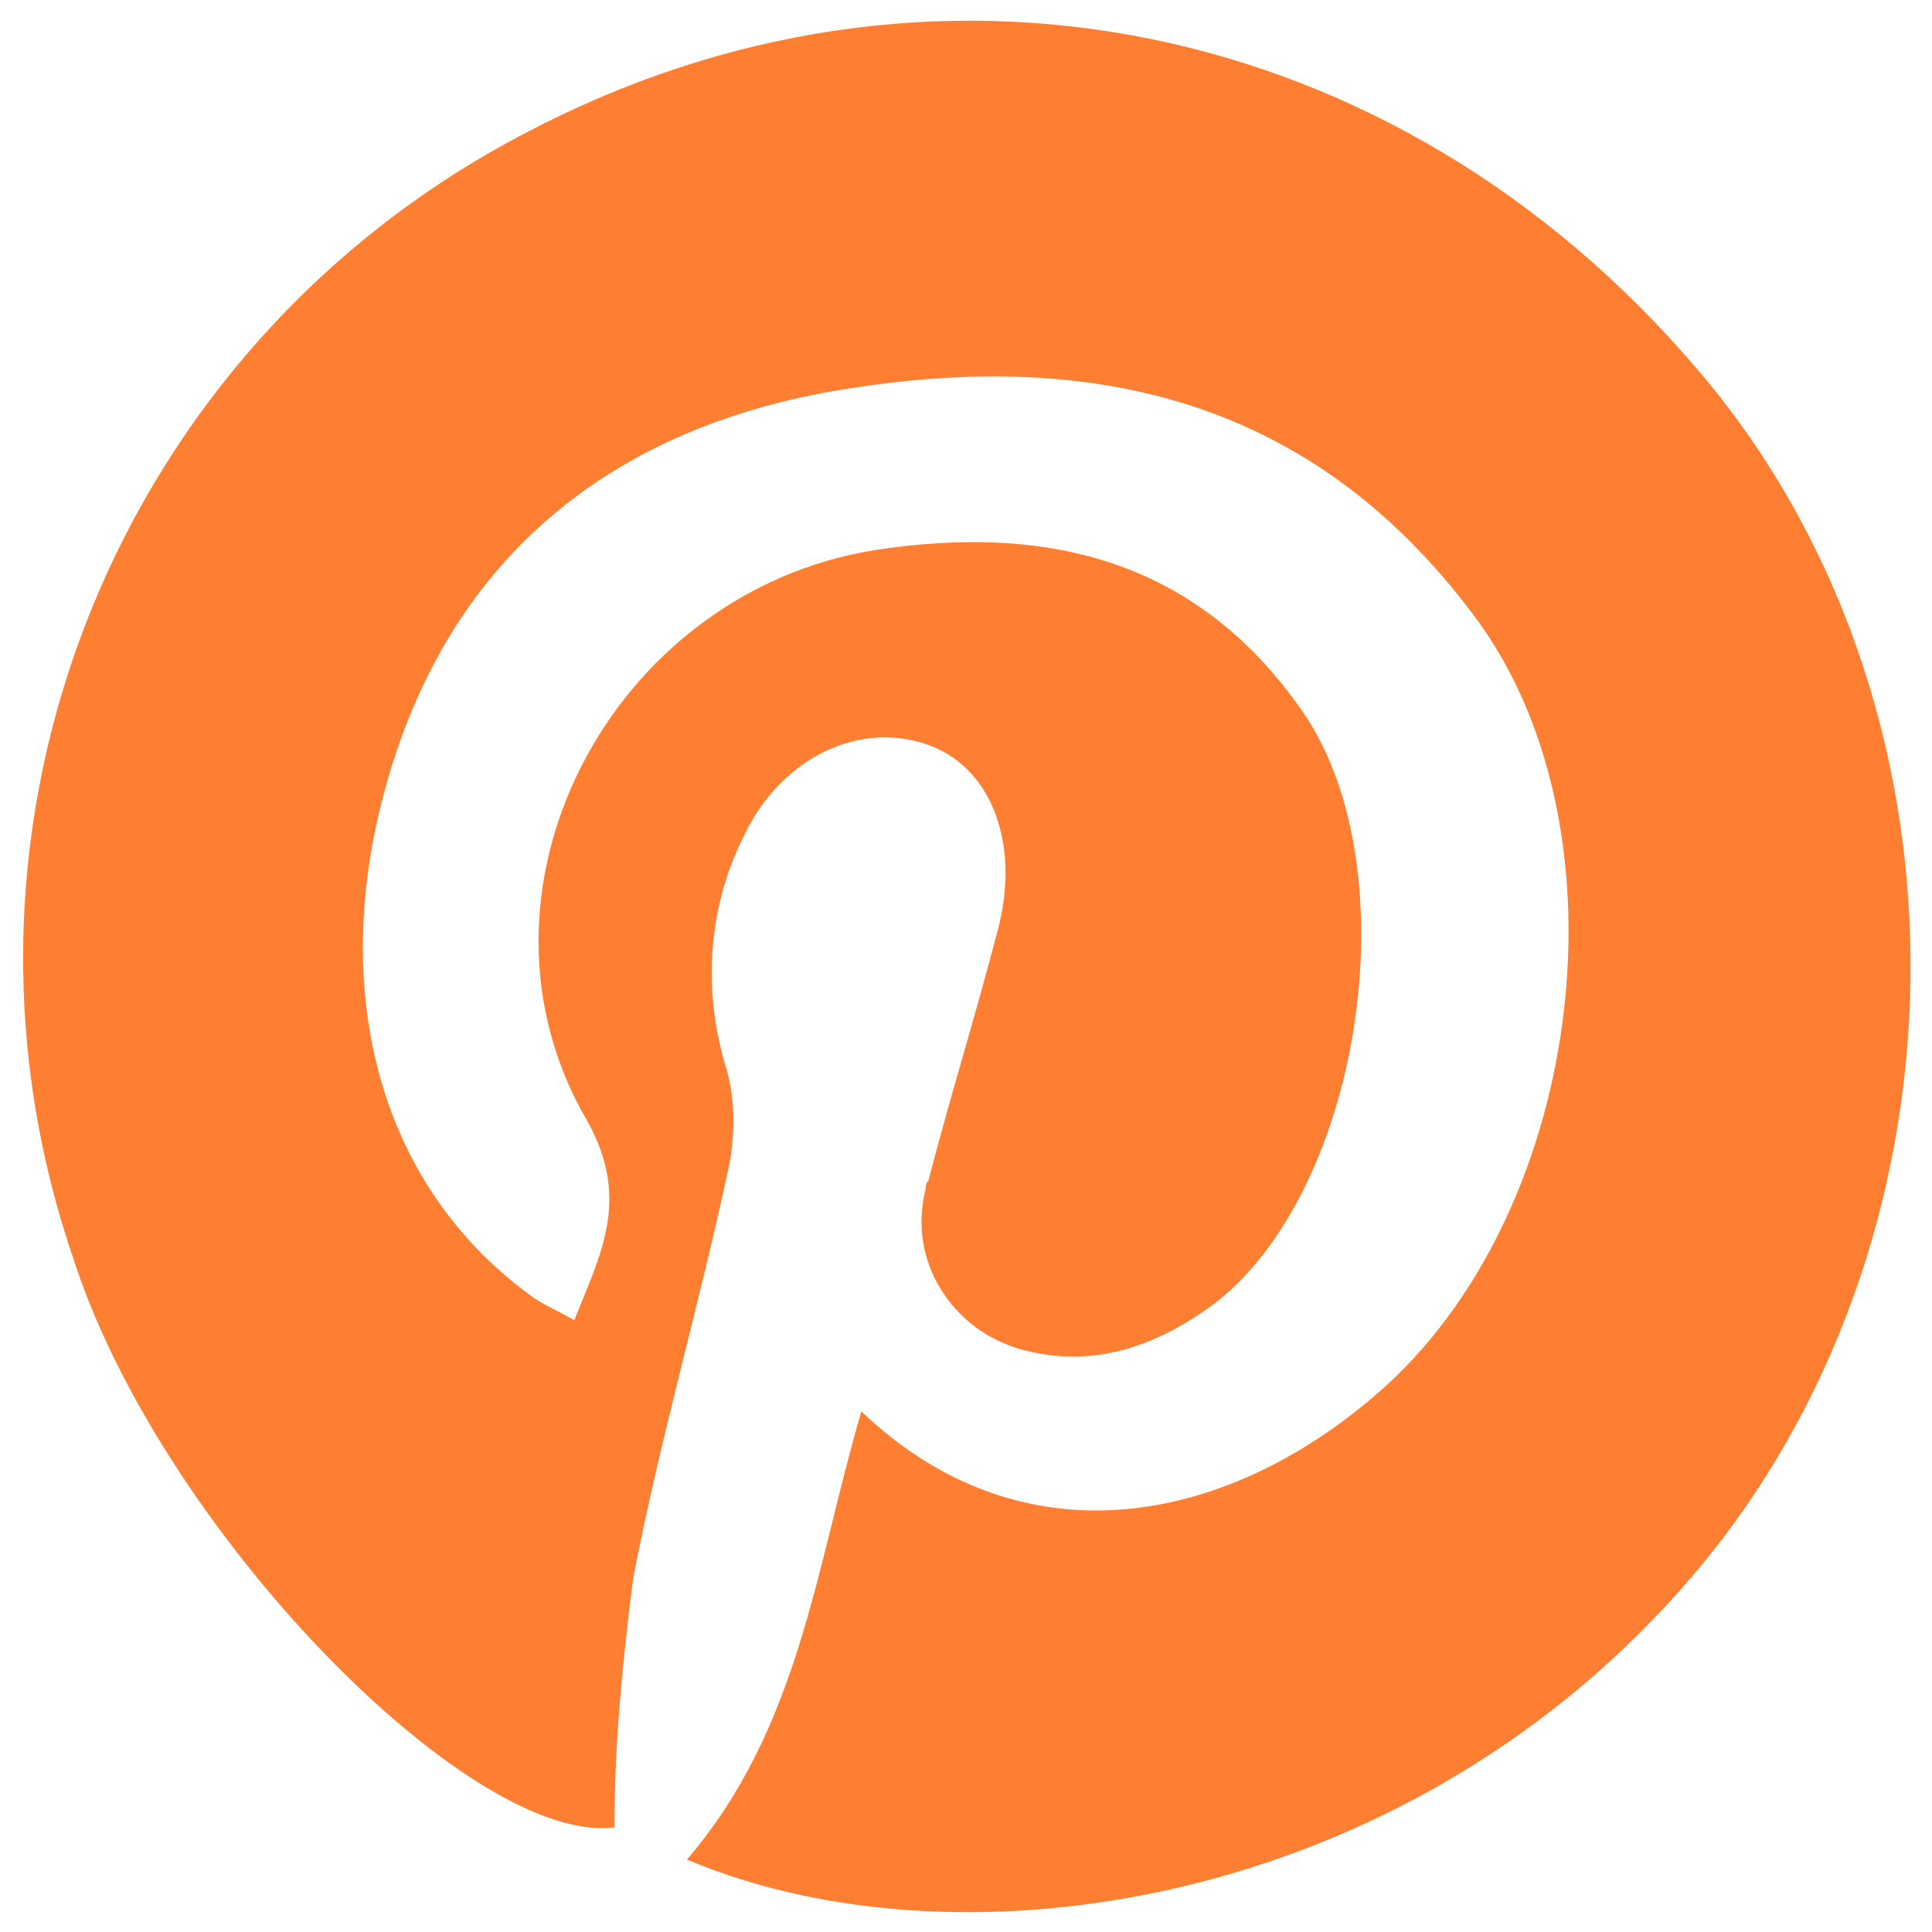 <?xml version="1.0" encoding="utf-8"?>
<!-- Generator: Adobe Illustrator 26.0.2, SVG Export Plug-In . SVG Version: 6.00 Build 0)  -->
<svg version="1.1" id="Layer_1" xmlns="http://www.w3.org/2000/svg" xmlns:xlink="http://www.w3.org/1999/xlink" x="0px" y="0px"
	 viewBox="0 0 72 72" style="enable-background:new 0 0 72 72;" xml:space="preserve">
<style type="text/css">
	.st0{fill:#FF7F32;}
</style>
<path class="st0" d="M25.6,69.3c4.2-4.9,4.8-10.9,6.5-16.7c6.2,5.9,14,4.1,19.6-1c7.4-6.8,9.1-20.9,3.2-28.7c-6-8-14.1-9.9-23.4-8.4
	c-8.8,1.4-14.9,6.4-17.2,15.1c-1.9,7.1-0.4,14.4,5.5,18.7c0.4,0.3,0.9,0.5,1.6,0.9c1-2.5,2.1-4.5,0.5-7.4c-5-8.5,0.8-19.7,10.7-21.3
	c6.5-1,12.1,0.4,16,6.1c4,5.9,2.1,18-3.5,22.1c-2.1,1.5-4.4,2.3-7,1.6c-2.6-0.7-4.3-3.3-3.6-6c0-0.1,0-0.2,0.1-0.3
	c0.8-3.1,1.8-6.3,2.6-9.4s-0.2-5.9-2.5-6.8c-2.6-1-5.6,0.4-7,3.4c-1.3,2.6-1.5,5.6-0.7,8.4c0.4,1.2,0.4,2.5,0.2,3.7
	c-1.1,5.2-2.6,10.3-3.6,15.5c-0.4,3.1-0.7,6.2-0.7,9.3c-5.4,0.7-17-11.2-20.2-21.3C-2.8,30.6,4.4,12.9,19.5,5
	c15.1-8,32.5-4.4,43.7,8.7C73.8,26,73.8,45.5,63.6,58.1C53.1,71,36,73.7,25.6,69.3z"/>
</svg>

